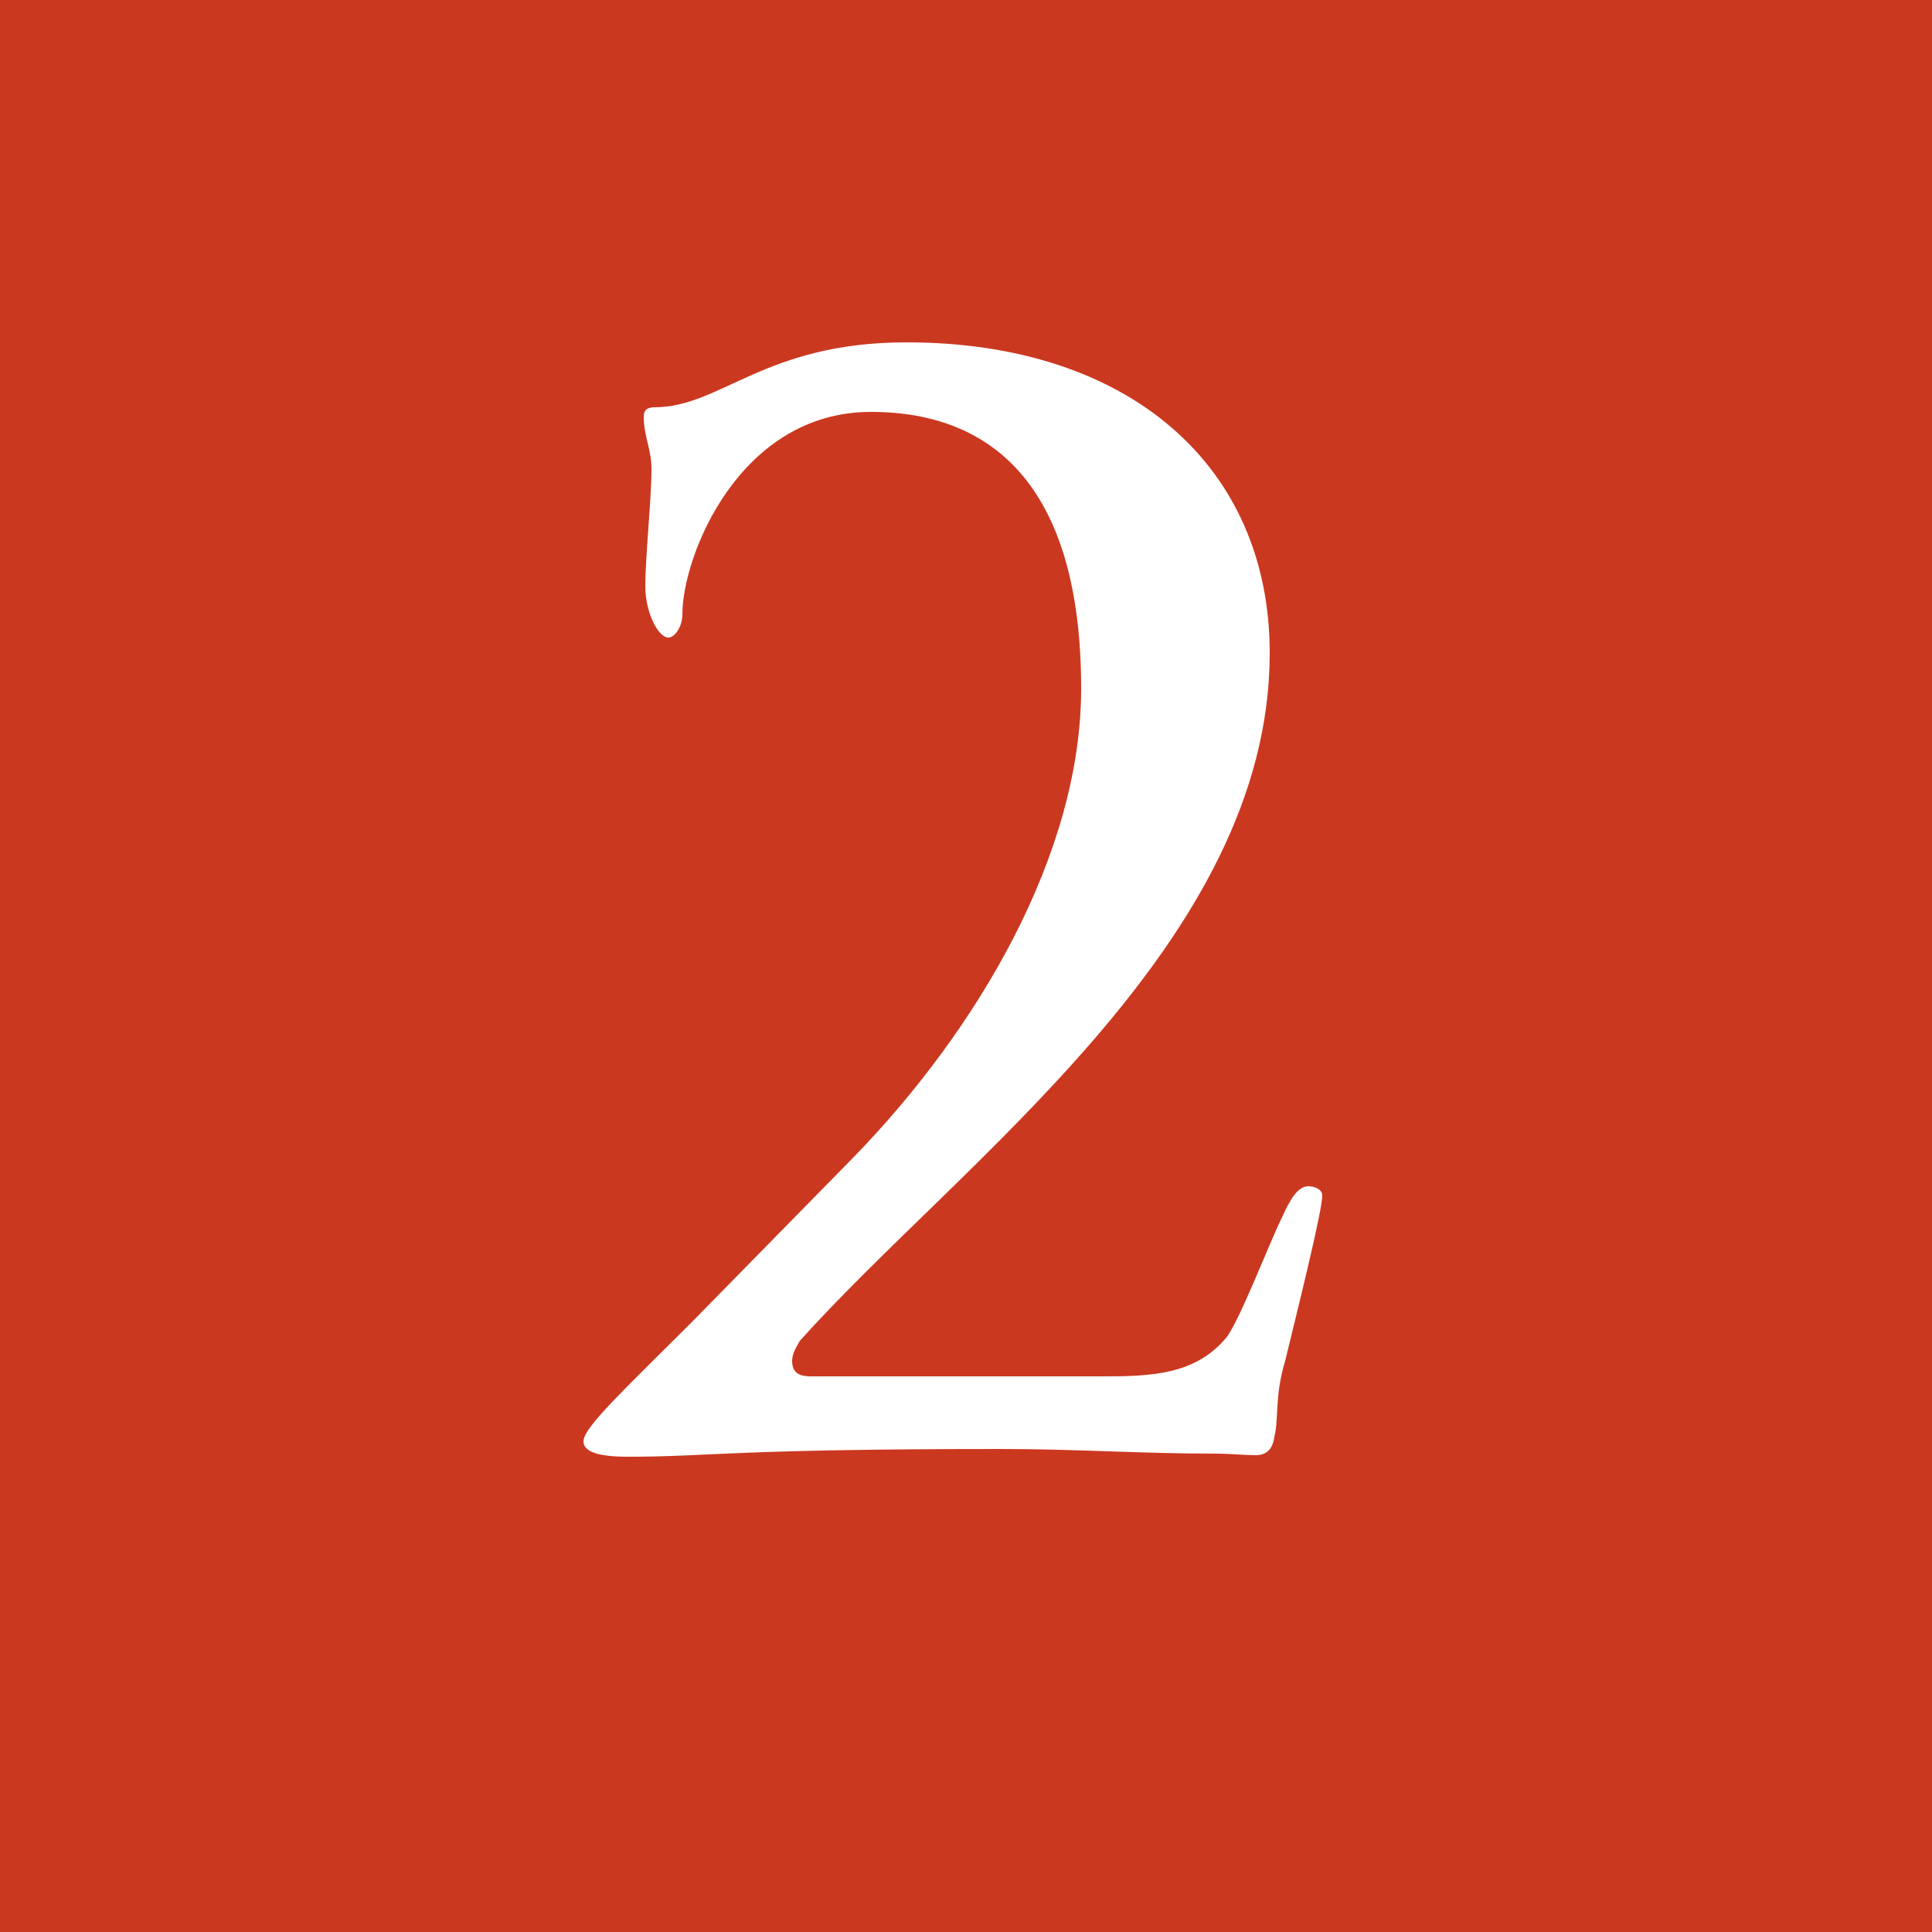 <svg width="50" height="50" viewBox="0 0 50 50" fill="none" xmlns="http://www.w3.org/2000/svg">
<rect width="50" height="50" fill="#CB3820"/>
<path d="M34.22 30.94C34.22 31.34 33.58 33.9 33.26 35.22C32.98 36.14 33.1 36.74 32.98 37.18C32.94 37.5 32.78 37.66 32.5 37.66C32.22 37.66 31.82 37.62 31.5 37.62C29.46 37.62 27.94 37.5 25.9 37.5C18.86 37.5 18.42 37.7 16.26 37.7C15.5 37.7 15.1 37.58 15.1 37.3C15.1 36.94 16.18 35.94 17.9 34.22L22.06 29.98C25.3 26.66 27.98 22.1 27.98 17.82C27.98 12.7 25.78 10.66 22.54 10.66C19.14 10.66 17.66 14.38 17.66 15.9C17.66 16.22 17.46 16.5 17.3 16.5C17.02 16.5 16.7 15.82 16.7 15.18C16.7 14.42 16.86 12.9 16.86 12.14C16.86 11.62 16.66 11.3 16.66 10.78C16.66 10.62 16.74 10.54 16.94 10.54C18.66 10.54 19.78 8.86 23.46 8.86C29.22 8.86 32.86 12.06 32.86 16.9C32.86 24.38 24.9 30.02 20.7 34.7C20.58 34.9 20.5 35.06 20.5 35.22C20.5 35.54 20.7 35.62 20.98 35.62H28.54C29.78 35.62 30.9 35.58 31.7 34.66C32.02 34.34 32.86 32.14 33.18 31.5C33.38 31.06 33.58 30.7 33.86 30.7C34.02 30.7 34.22 30.78 34.22 30.94Z" fill="white"/>
</svg>
